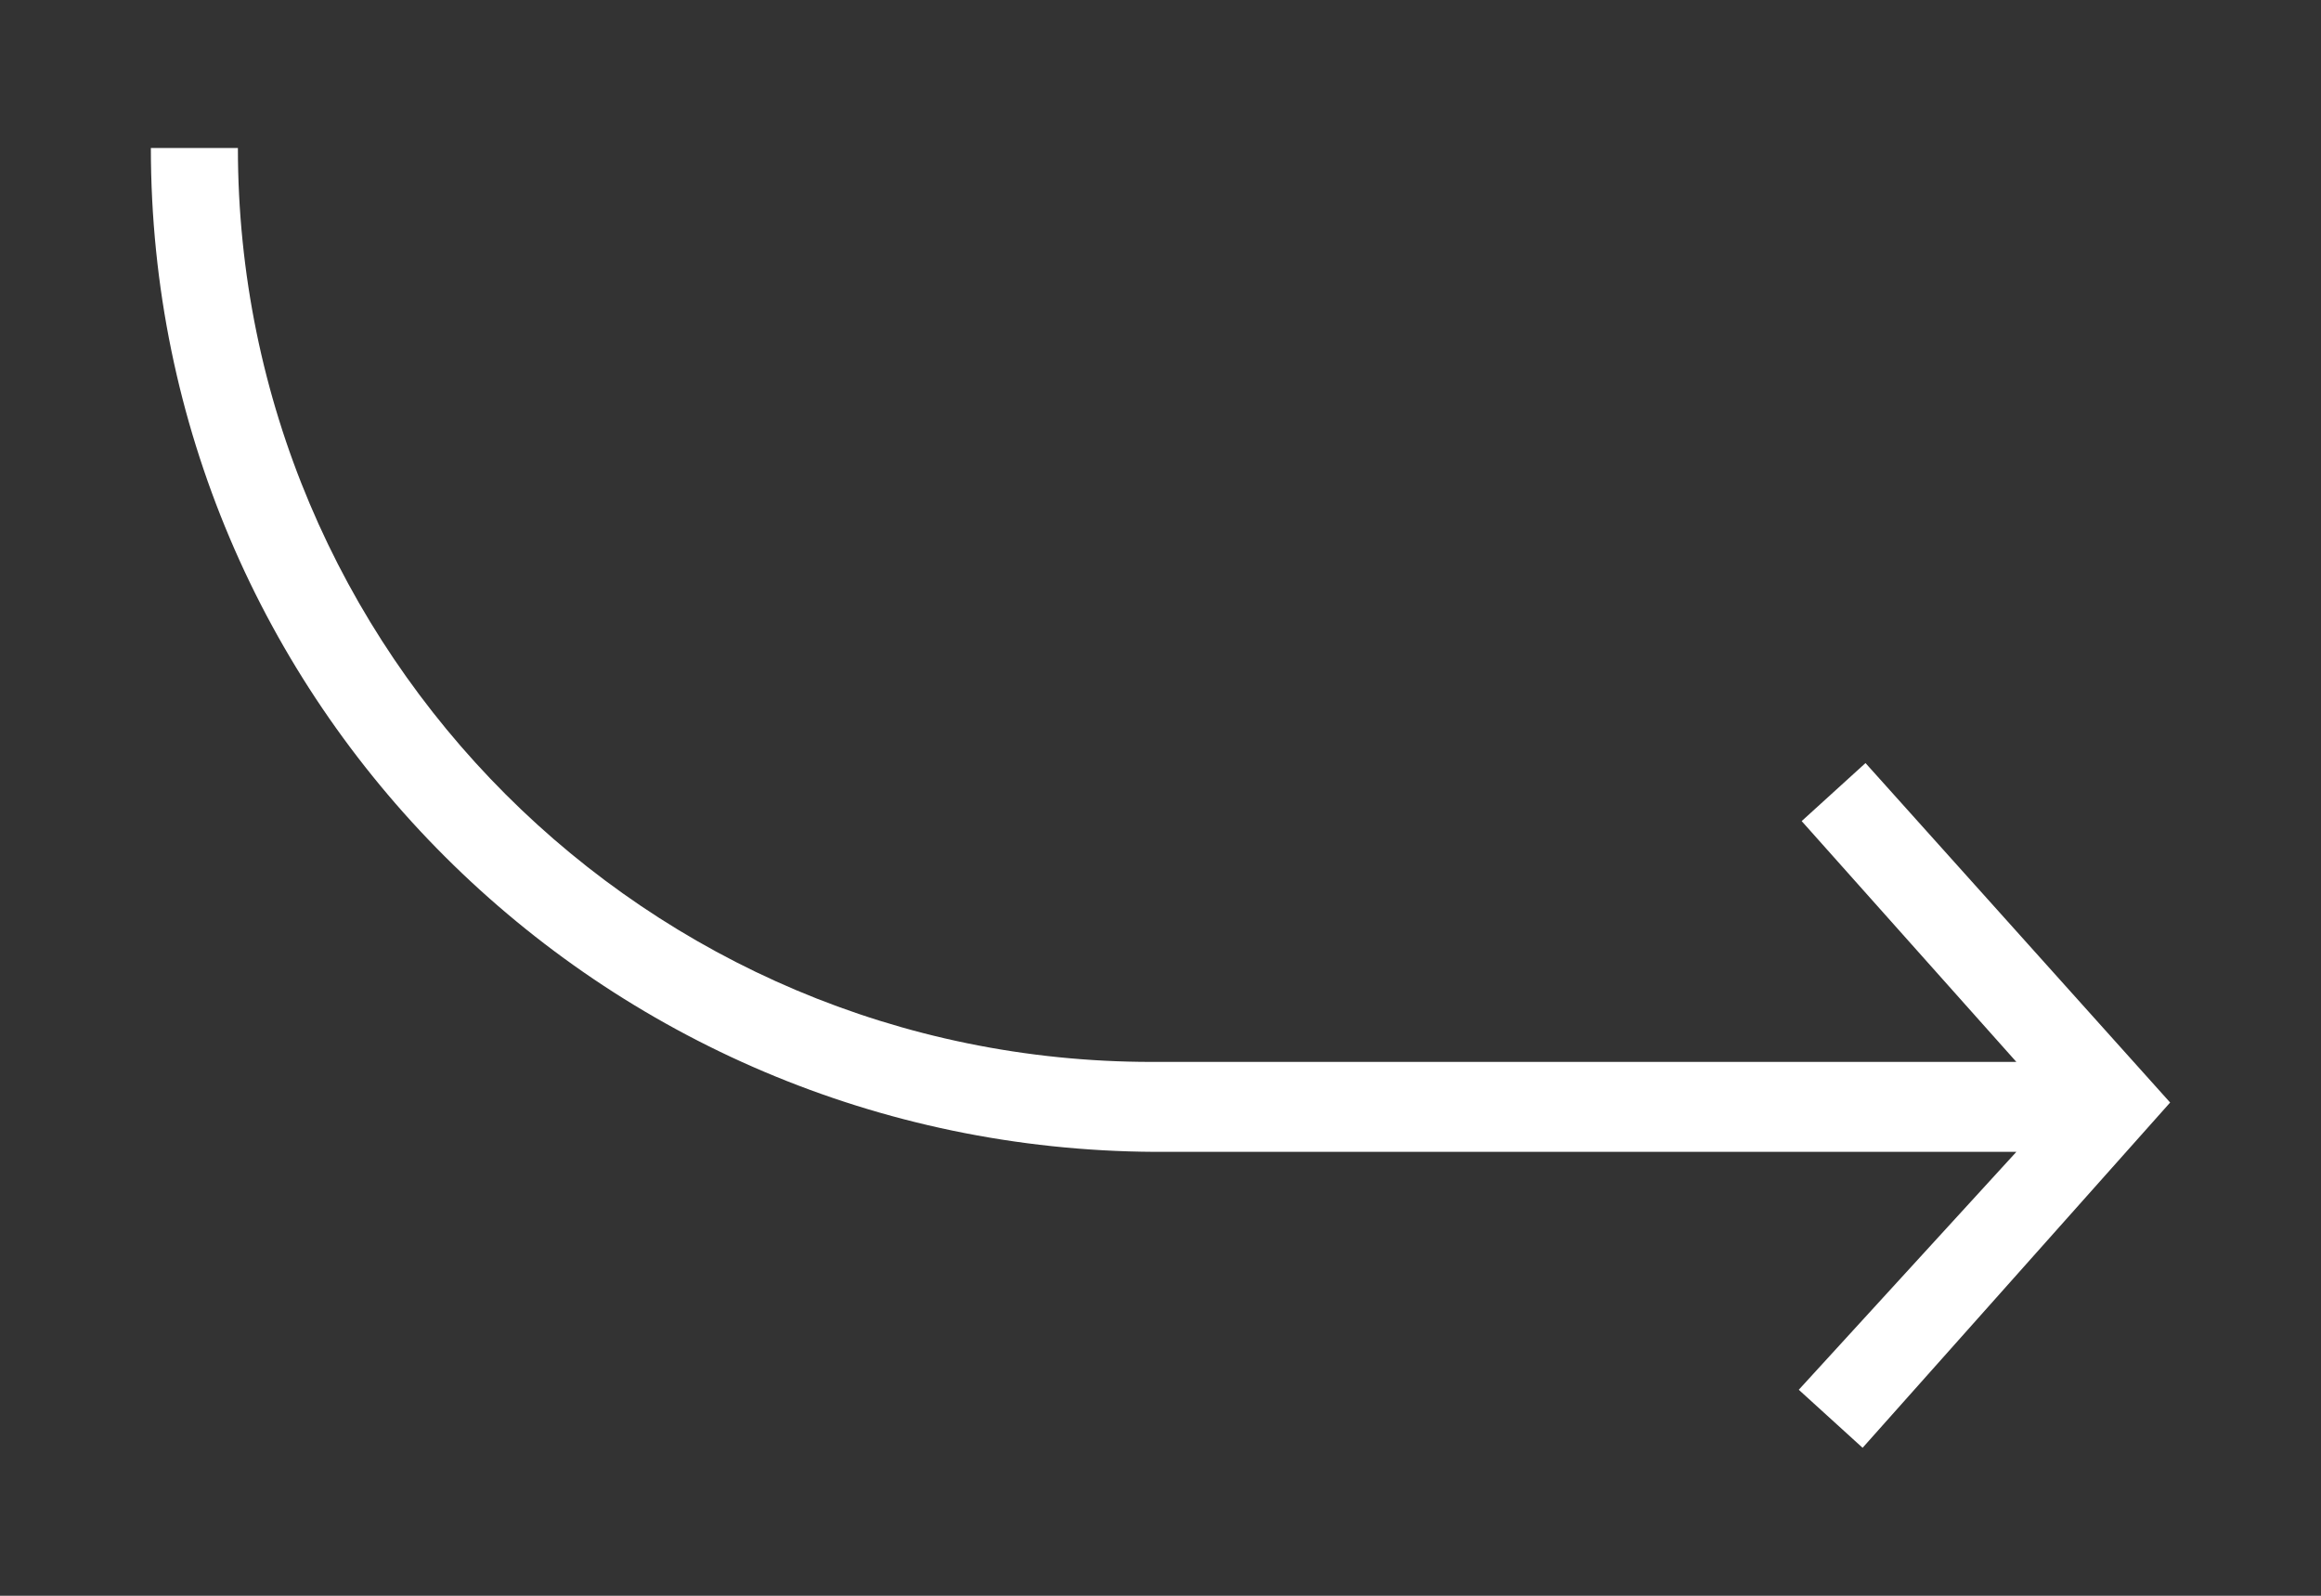 <?xml version="1.0" ?><svg id="Layer_1" style="enable-background:new 0 0 80 55;" version="1.1" viewBox="0 0 80 55" xml:space="preserve" xmlns="http://www.w3.org/2000/svg" xmlns:xlink="http://www.w3.org/1999/xlink"><rect x="0" y="0" width="80" height="55" fill="#333333" stroke="none"/><title/><g id="Layer_2"><g id="Layer_3"><path fill="#fff" d="M64.3,26.3l-2.2,2l7.4,8.3H39.7C22.3,36.6,8.2,22.5,8.2,5.1h-3c0,19.1,15.5,34.5,34.6,34.6h29.7L62,47.9l2.2,2l10.6-11.9 L64.3,26.3z"/></g></g></svg>